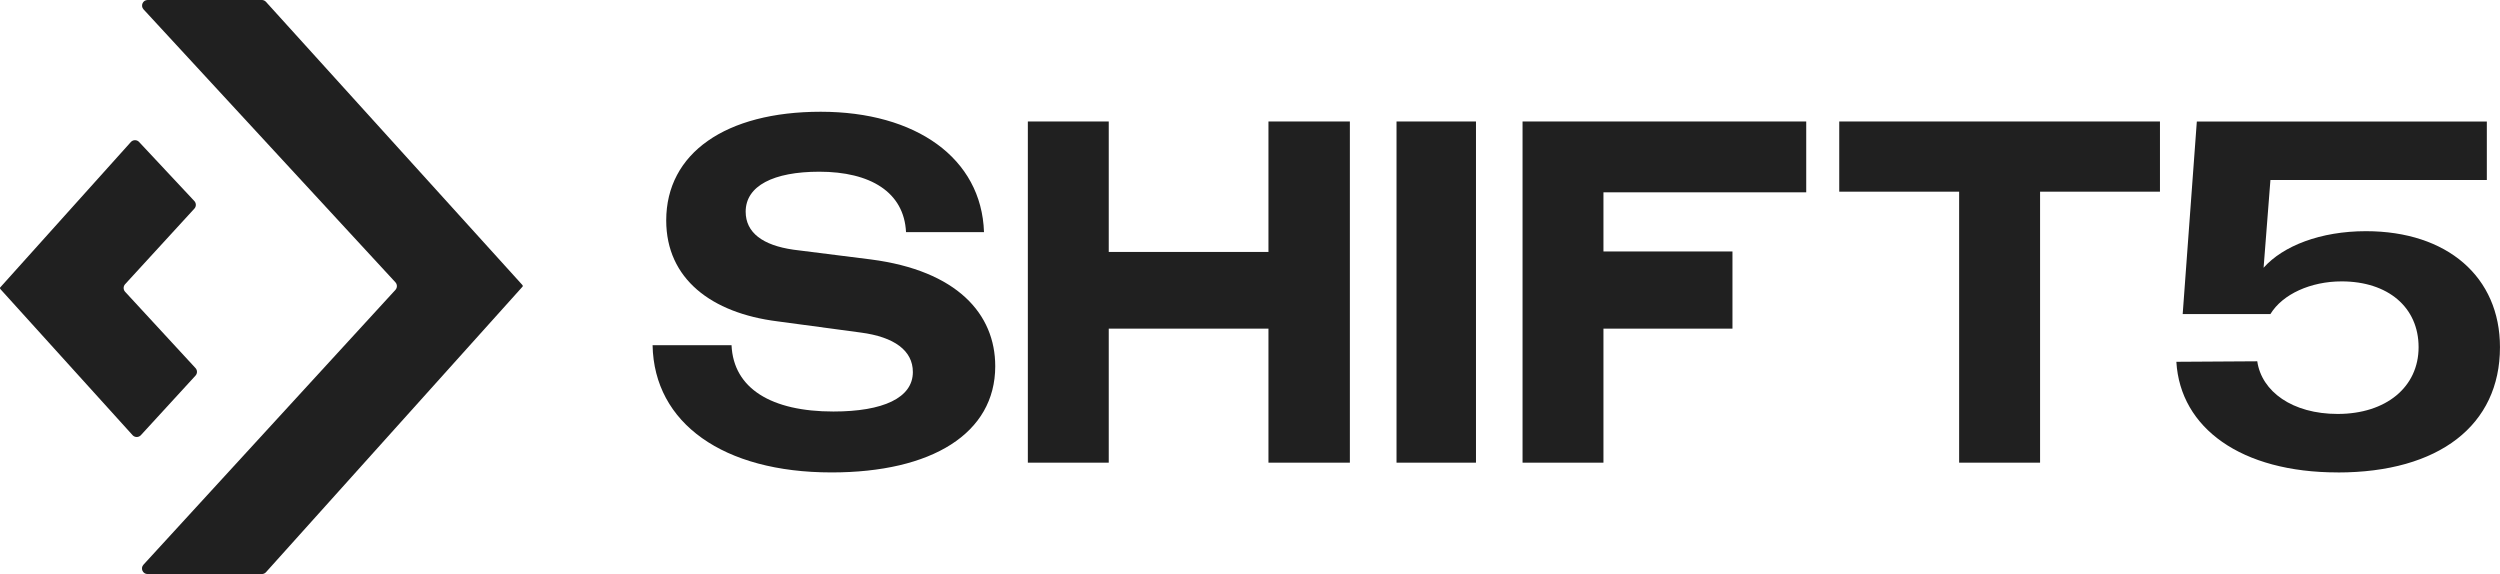<?xml version="1.0" encoding="UTF-8"?>
<svg id="Layer_1" data-name="Layer 1" xmlns="http://www.w3.org/2000/svg" viewBox="0 0 896.44 205.85">
  <defs>
    <style>
      .cls-1 {
        fill: #202020;
      }
    </style>
  </defs>
  <path class="cls-1" d="M186.62,102.31s.03.1,0,.14c-.04.04-.04.1,0,.14.04.04.04.1,0,.14l-92.05,102.45c-.38.42-.92.66-1.49.66h-40.17c-1.74,0-2.65-2.07-1.47-3.35l90.35-98.55c.7-.77.7-1.94,0-2.71L51.47,3.36c-1.18-1.28-.27-3.36,1.47-3.36h40.15c.56,0,1.1.24,1.48.66l92.05,101.65Z"/>
  <path class="cls-1" d="M187.42,102.31s.04.1,0,.14c-.04.04-.04.1,0,.14.04.04.04.1,0,.14l-92.05,102.45c-.38.42-.92.66-1.49.66h-40.17c-1.74,0-2.65-2.07-1.47-3.35l90.35-98.55c.7-.77.7-1.94,0-2.71L52.27,3.36c-1.18-1.28-.27-3.36,1.47-3.36h40.15c.56,0,1.1.24,1.48.66l92.05,101.65Z"/>
  <path class="cls-1" d="M.03,103.54s-.03-.1,0-.14c.04-.04.04-.1,0-.14-.04-.04-.04-.1,0-.14l46.89-52.19c.78-.87,2.15-.89,2.95-.03l19.82,21.19c.71.76.72,1.95.01,2.72l-24.84,27.1c-.7.77-.7,1.94,0,2.71l25.24,27.36c.71.76.71,1.94,0,2.71l-19.59,21.36c-.8.87-2.17.86-2.96,0L.03,103.54Z"/>
  <path class="cls-1" d="M838.24,169.4c-34.6,0-56.45-15.9-57.85-39.67l29.01-.18c1.57,10.84,12.58,18.88,28.84,18.88,17.3,0,29.01-9.61,29.01-23.94s-11.01-23.59-27.61-23.59c-11.01,0-21.15,4.54-25.52,11.71h-31.46l5.07-69.03h103.99v20.97h-77.6l-2.45,31.46c6.99-7.86,20.45-13.11,36.7-13.11,29.19,0,48.06,16.43,48.06,41.6,0,27.96-21.85,44.92-58.2,44.92Z"/>
  <path class="cls-1" d="M702.5,165.9v-97.17h-42.99v-25.17h115v25.17h-42.99v97.17h-29.01Z"/>
  <path class="cls-1" d="M545.95,165.9V43.56h101.72v25.4h-72.71v21.21h46.26v27.67h-46.26v48.06h-29.01Z"/>
  <path class="cls-1" d="M500.76,165.9V43.56h28.49v122.34h-28.49Z"/>
  <path class="cls-1" d="M454.84,165.9v-48.06h-57.27v48.06h-29.01V43.56h29.01v46.78h57.27v-46.78h29.19v122.34h-29.19Z"/>
  <path class="cls-1" d="M298.14,169.4c-38.8,0-63.62-17.65-64.14-45.61h28.31c.7,15.56,14.33,23.77,36.53,23.77,17.83,0,28.49-4.89,28.49-14.16,0-7.69-6.64-12.58-18.7-14.16l-29.89-4.02c-23.59-2.97-39.85-15.21-39.85-36.18,0-24.12,21.32-38.97,55.4-38.97s57.67,16.6,58.55,43.17h-27.96c-.7-14.33-12.76-21.67-31.11-21.67-16.43,0-26.39,5.07-26.39,14.33,0,7.52,6.12,12.06,17.13,13.63l27.79,3.5c30.93,4.02,44.57,19.57,44.57,38.27,0,24.12-22.72,38.1-58.72,38.1Z"/>
</svg>